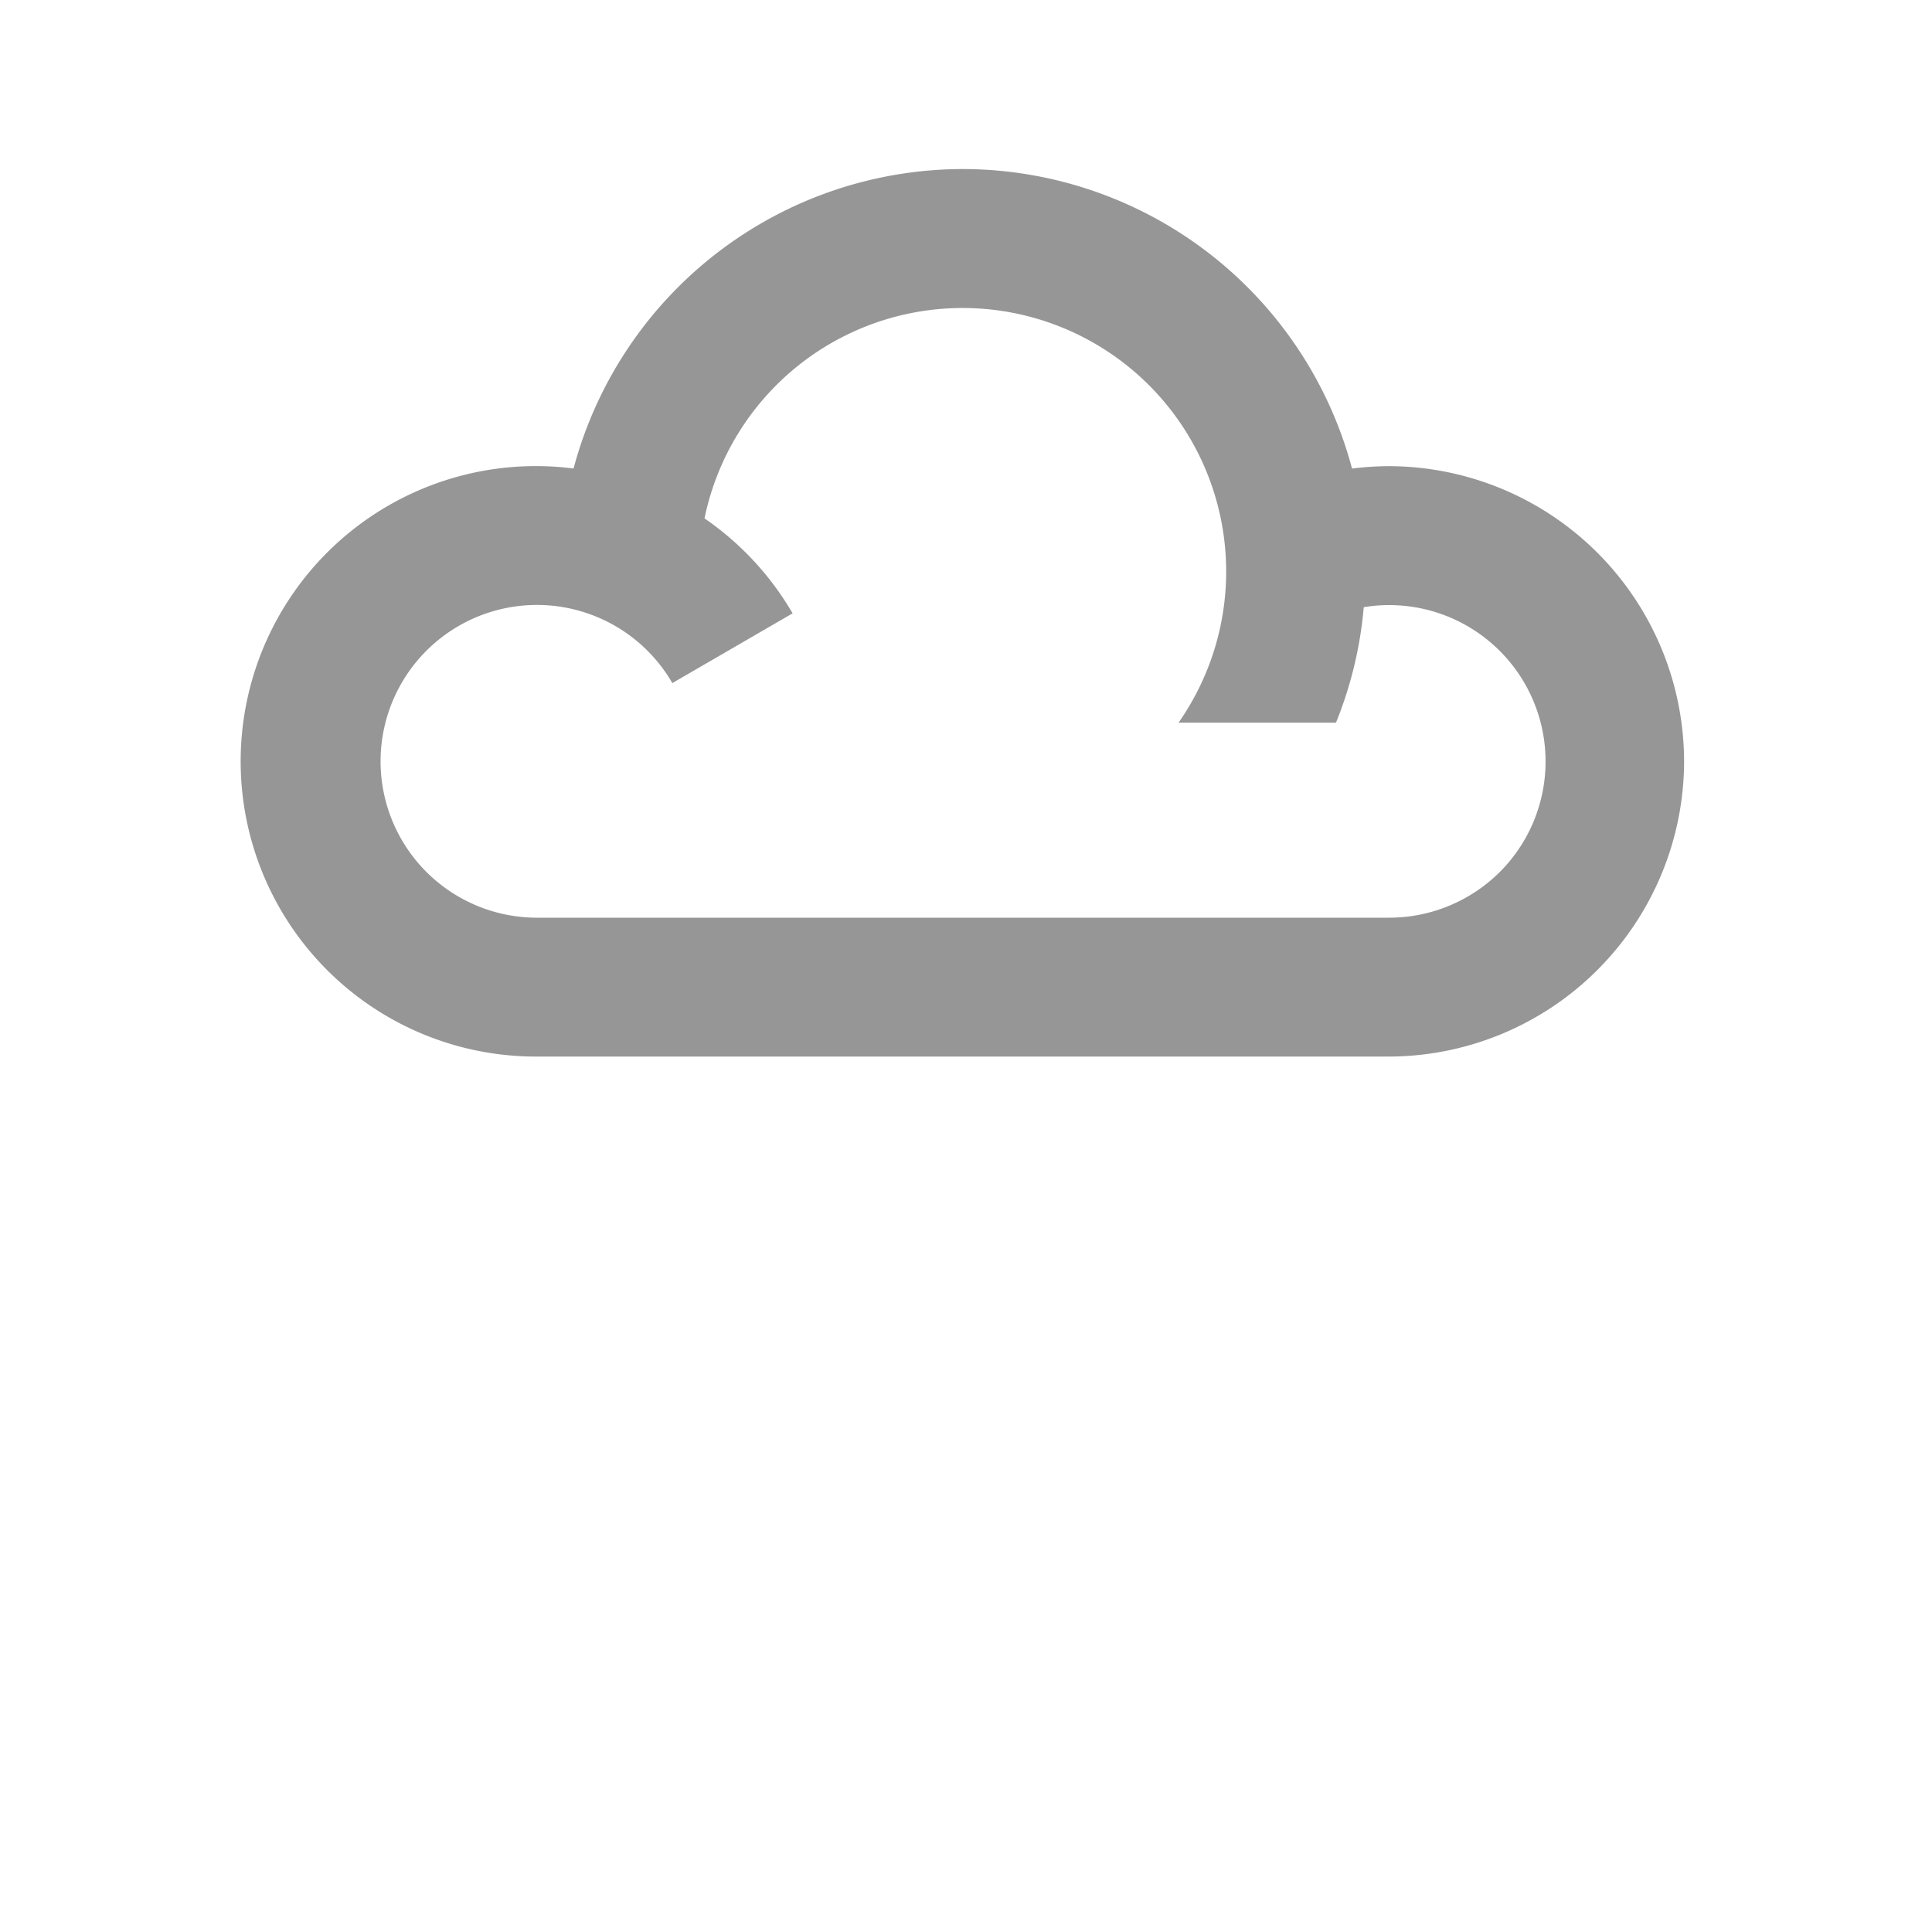<svg xmlns="http://www.w3.org/2000/svg" fill="none" viewBox="0 0 32 32"><path fill="#fff" d="M0 0h32v32H0z"/><path fill="#969696" fill-rule="evenodd" d="M23 7.721a5 5 0 0 0-.606.04A6.68 6.68 0 0 0 15.949 2.8h-.006A6.68 6.68 0 0 0 9.5 7.76a4.89 4.89 0 1 0-.606 9.74H23a4.9 4.9 0 0 0 4.894-4.889A4.9 4.9 0 0 0 23 7.721m0 7.479H8.894a2.59 2.59 0 1 1 2.242-3.886l1.992-1.155a4.9 4.9 0 0 0-1.459-1.573 4.365 4.365 0 1 1 7.851 3.384h2.608a6.6 6.6 0 0 0 .46-1.913 2.59 2.59 0 0 1 2.322 4.315A2.6 2.6 0 0 1 23 15.2" clip-rule="evenodd"/></svg>
